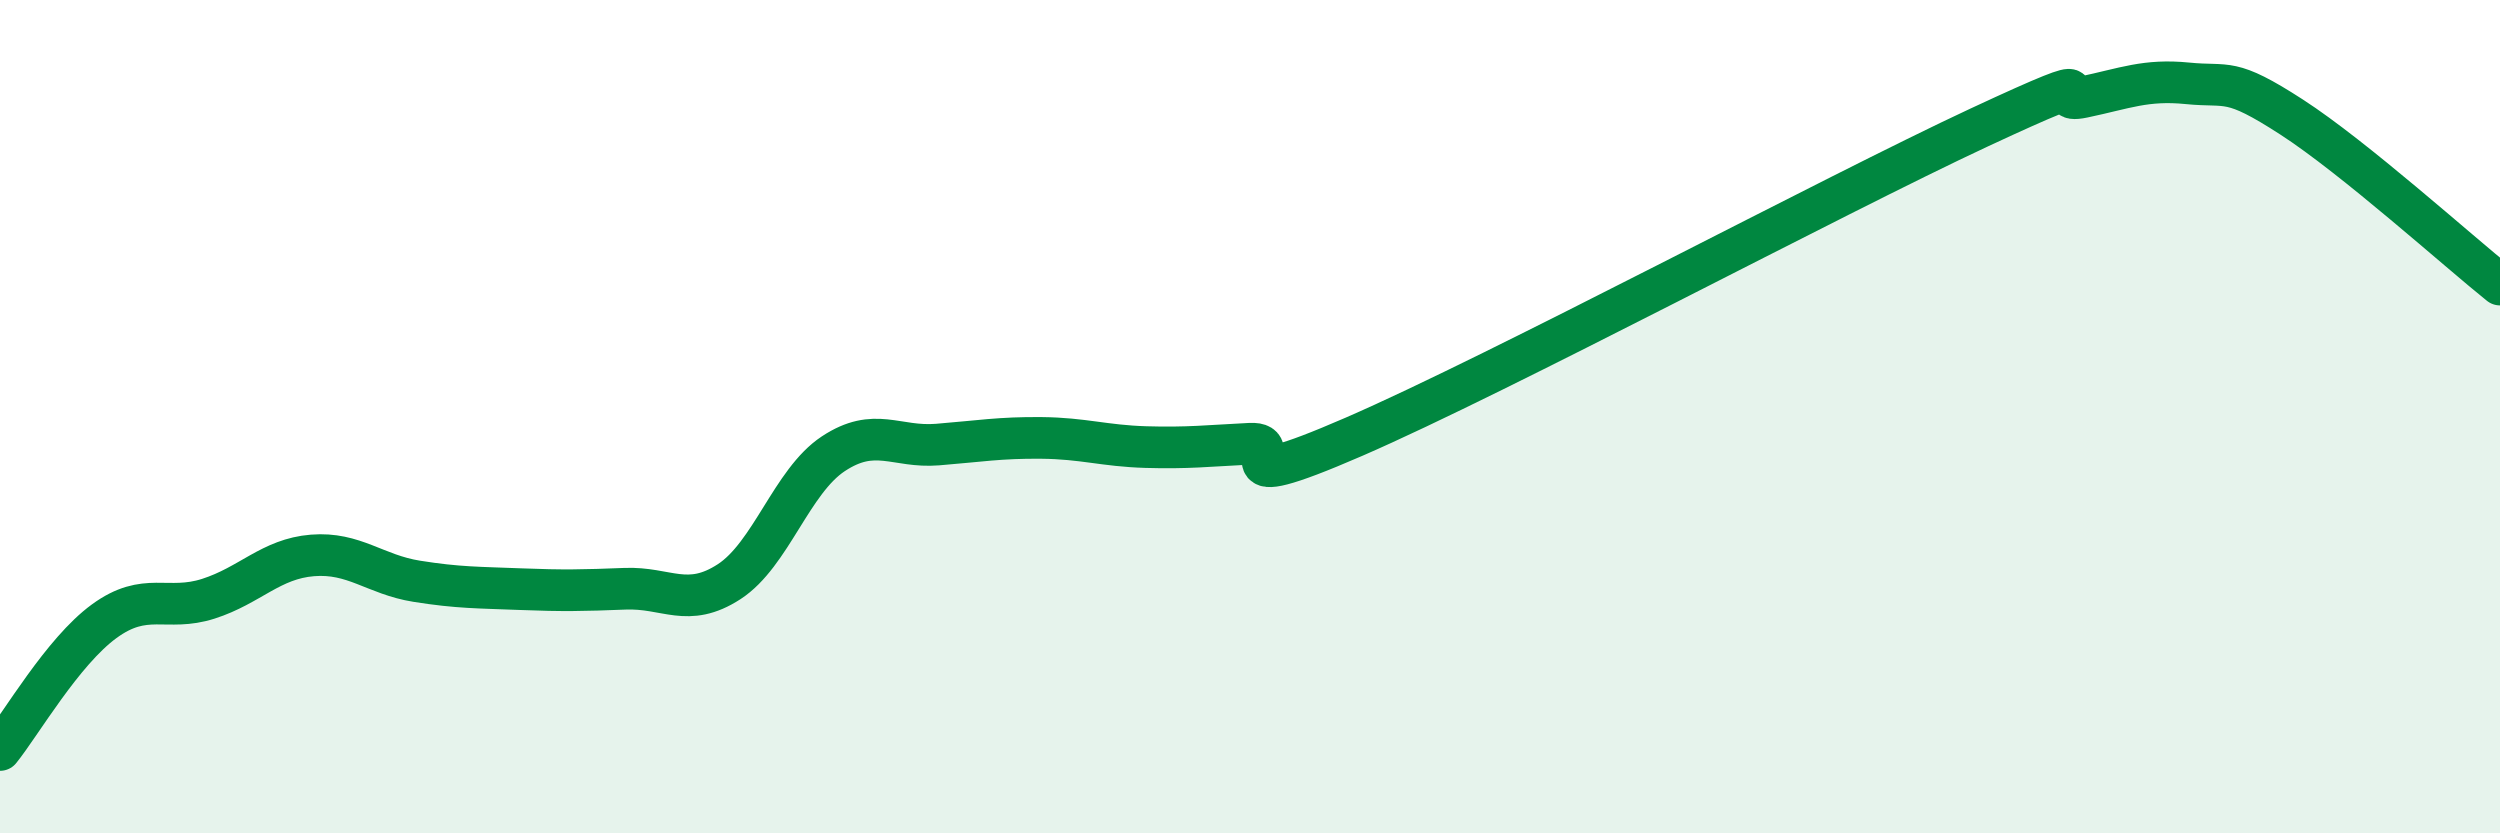 
    <svg width="60" height="20" viewBox="0 0 60 20" xmlns="http://www.w3.org/2000/svg">
      <path
        d="M 0,18 C 0.5,17.38 1.5,15.64 2.5,14.91 C 3.5,14.18 4,14.69 5,14.37 C 6,14.05 6.5,13.41 7.5,13.33 C 8.5,13.25 9,13.79 10,13.95 C 11,14.11 11.5,14.1 12.5,14.14 C 13.5,14.18 14,14.17 15,14.13 C 16,14.09 16.5,14.61 17.5,13.96 C 18.5,13.31 19,11.55 20,10.89 C 21,10.23 21.5,10.75 22.5,10.67 C 23.5,10.59 24,10.5 25,10.51 C 26,10.52 26.5,10.7 27.5,10.73 C 28.5,10.76 29,10.7 30,10.65 C 31,10.6 29,12 32.5,10.48 C 36,8.96 44,4.69 47.5,3.06 C 51,1.43 49,2.54 50,2.33 C 51,2.12 51.5,1.9 52.5,2 C 53.5,2.1 53.5,1.84 55,2.81 C 56.5,3.78 59,6.03 60,6.83L60 20L0 20Z"
        fill="#008740"
        opacity="0.1"
        stroke-linecap="round"
        stroke-linejoin="round"
      />
      <path
        d="M 0,18 C 0.5,17.38 1.5,15.64 2.5,14.91 C 3.5,14.18 4,14.69 5,14.37 C 6,14.05 6.5,13.41 7.5,13.33 C 8.5,13.25 9,13.79 10,13.95 C 11,14.11 11.5,14.1 12.5,14.14 C 13.5,14.18 14,14.17 15,14.13 C 16,14.09 16.5,14.61 17.5,13.96 C 18.5,13.31 19,11.55 20,10.89 C 21,10.23 21.5,10.75 22.5,10.67 C 23.5,10.59 24,10.5 25,10.51 C 26,10.52 26.5,10.7 27.5,10.73 C 28.5,10.76 29,10.7 30,10.65 C 31,10.6 29,12 32.5,10.48 C 36,8.96 44,4.69 47.5,3.06 C 51,1.43 49,2.54 50,2.33 C 51,2.12 51.5,1.9 52.5,2 C 53.5,2.1 53.5,1.84 55,2.81 C 56.5,3.78 59,6.03 60,6.83"
        stroke="#008740"
        stroke-width="1"
        fill="none"
        stroke-linecap="round"
        stroke-linejoin="round"
      />
    </svg>
  